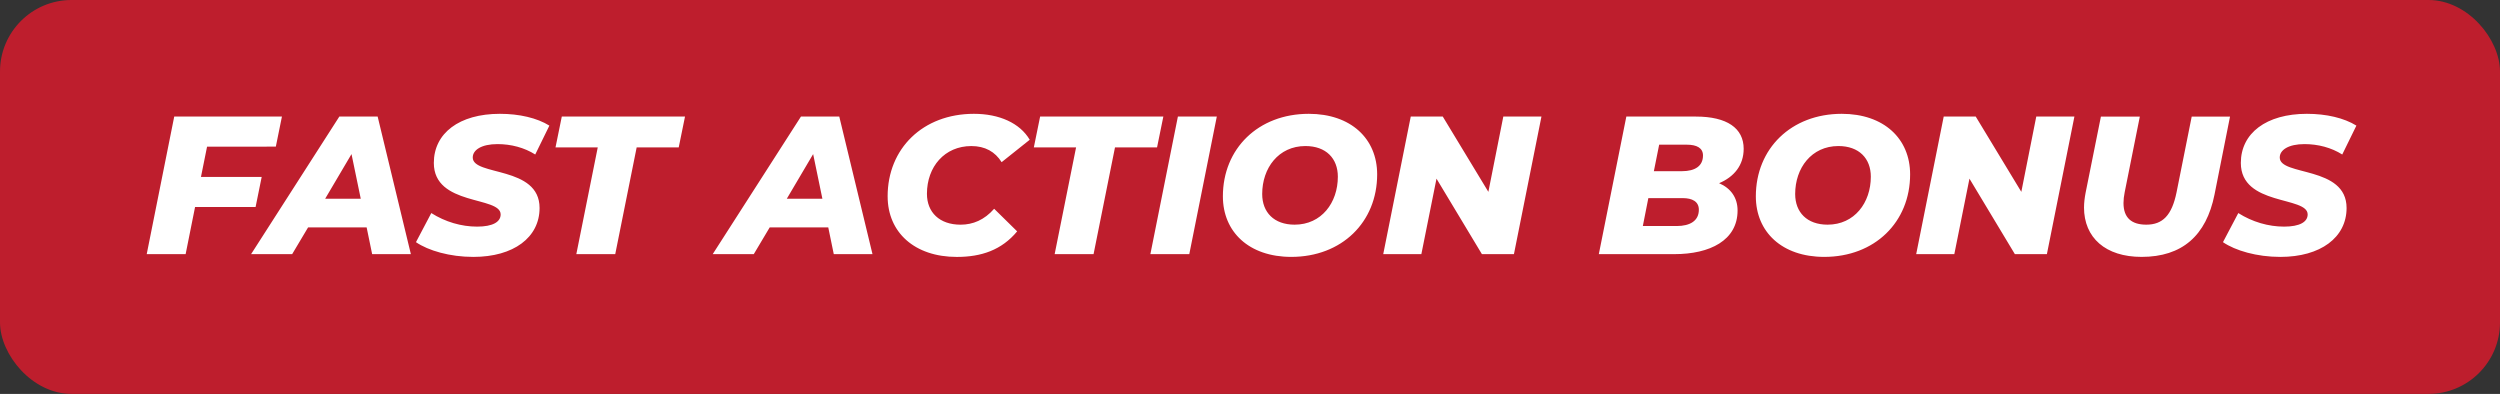<svg id="Layer_2" data-name="Layer 2" xmlns="http://www.w3.org/2000/svg" viewBox="0 0 1263 199"><rect x="0" y="0" width="1263" height="199" fill="#333333" stroke="none"/><defs><style>.cls-2{fill:#fff}</style></defs><g id="Layer_1-2" data-name="Layer 1"><rect width="1263" height="199" rx="36.14" ry="36.14" style="fill:#be1e2d"/><path class="cls-2" d="m104.61 74.08-3.08 15.29h30.68l-3.08 15.19H98.55l-4.77 23.83H74.12l13.9-69.5h54.41l-3.08 15.19H104.6ZM185.23 114.89h-29.59l-8.04 13.5h-20.75l44.58-69.5h19.36l16.78 69.5h-19.56l-2.78-13.5Zm-2.98-14.5-4.67-22.54-13.3 22.54h17.97ZM210.15 122.33l7.74-14.69c7.05 4.47 15.19 6.85 23.13 6.85s11.91-2.38 11.91-6.16c0-9.33-33.76-4.17-33.76-26.01 0-14.99 12.81-24.82 33.36-24.82 9.83 0 18.77 2.08 25.02 5.96l-7.15 14.6c-5.46-3.48-12.21-5.26-19.06-5.26-8.14 0-12.51 2.98-12.51 6.75-.1 9.53 33.76 4.07 33.76 25.52 0 14.89-13.11 24.72-33.46 24.72-11.91 0-22.74-3.18-28.99-7.45ZM301.99 74.48h-21.35l3.18-15.59h62.25l-3.18 15.59h-21.25l-10.82 53.91h-19.66l10.82-53.91ZM418.44 114.89h-29.59l-8.04 13.5h-20.75l44.58-69.5H424l16.78 69.5h-19.56l-2.78-13.5Zm-2.97-14.5-4.67-22.54-13.3 22.54h17.97ZM448.43 99.2c0-24.13 17.77-41.7 43.59-41.7 12.81 0 23.23 4.67 28.2 13.11l-14.2 11.32c-3.28-5.26-8.34-8.14-15.29-8.14-13.5 0-22.44 10.43-22.44 24.13 0 9.33 6.35 15.59 16.98 15.59 6.26 0 12.01-2.38 16.98-8.04l11.62 11.42c-7.84 9.43-18.07 12.91-30.48 12.91-21.35 0-34.95-12.41-34.95-30.58ZM543.64 74.48h-21.35l3.18-15.59h62.25l-3.18 15.59h-21.25l-10.82 53.91h-19.66l10.82-53.91ZM595.07 58.89h19.66l-13.9 69.5h-19.66l13.9-69.5ZM617.8 99.2c0-24.13 17.87-41.7 43.39-41.7 21.35 0 34.55 12.61 34.55 30.58 0 24.13-17.87 41.7-43.39 41.7-21.35 0-34.55-12.61-34.55-30.58Zm58.08-9.93c0-9.23-5.96-15.49-16.38-15.49-13.6 0-21.84 11.12-21.84 24.23 0 9.23 5.96 15.49 16.38 15.49 13.6 0 21.84-11.12 21.84-24.23ZM778.74 58.89l-13.9 69.5h-16.18l-22.94-38.13-7.65 38.13h-19.26l13.9-69.5h16.18l23.03 38.03 7.55-38.03h19.26ZM877.82 106.35c0 15.09-14 22.04-31.87 22.04h-38.23l13.9-69.5h35.15c15.69 0 24.13 5.86 24.13 16.28 0 8.34-4.87 14.2-12.41 17.38 5.96 2.58 9.33 7.35 9.33 13.8Zm-19.56-.4c0-4.17-3.38-5.86-8.14-5.86h-17.38l-2.78 14.1h17.08c6.85 0 11.22-2.68 11.22-8.24Zm-20.05-32.86-2.68 13.4h14.1c6.95 0 10.72-2.78 10.72-7.94 0-3.77-3.08-5.46-8.24-5.46h-13.9ZM887.05 99.2c0-24.13 17.87-41.7 43.39-41.7 21.35 0 34.55 12.61 34.55 30.58 0 24.13-17.87 41.7-43.39 41.7-21.35 0-34.55-12.61-34.55-30.58Zm58.09-9.93c0-9.23-5.96-15.49-16.38-15.49-13.6 0-21.84 11.12-21.84 24.23 0 9.23 5.96 15.49 16.38 15.49 13.6 0 21.84-11.12 21.84-24.23ZM1047.99 58.89l-13.9 69.5h-16.18l-22.94-38.13-7.65 38.13h-19.26l13.9-69.5h16.18l23.03 38.03 7.55-38.03h19.26ZM1052.85 104.76c0-2.28.3-4.77.79-7.35l7.74-38.52h19.66l-7.65 38.23c-.4 1.99-.6 3.77-.6 5.46 0 7.45 4.07 10.92 11.52 10.92 8.24 0 12.91-4.67 15.29-16.38l7.65-38.23h19.36l-7.84 39.42c-4.17 20.75-16.38 31.47-36.84 31.47-18.17 0-29.09-9.63-29.09-25.02ZM1123.05 122.33l7.74-14.69c7.05 4.47 15.19 6.85 23.13 6.85s11.91-2.38 11.91-6.16c0-9.33-33.76-4.17-33.76-26.01 0-14.99 12.81-24.82 33.36-24.82 9.83 0 18.77 2.08 25.02 5.96l-7.15 14.6c-5.46-3.48-12.21-5.26-19.06-5.26-8.14 0-12.51 2.98-12.51 6.75-.1 9.53 33.76 4.07 33.76 25.52 0 14.89-13.11 24.72-33.46 24.72-11.91 0-22.74-3.18-28.99-7.45Z"/></g></svg>